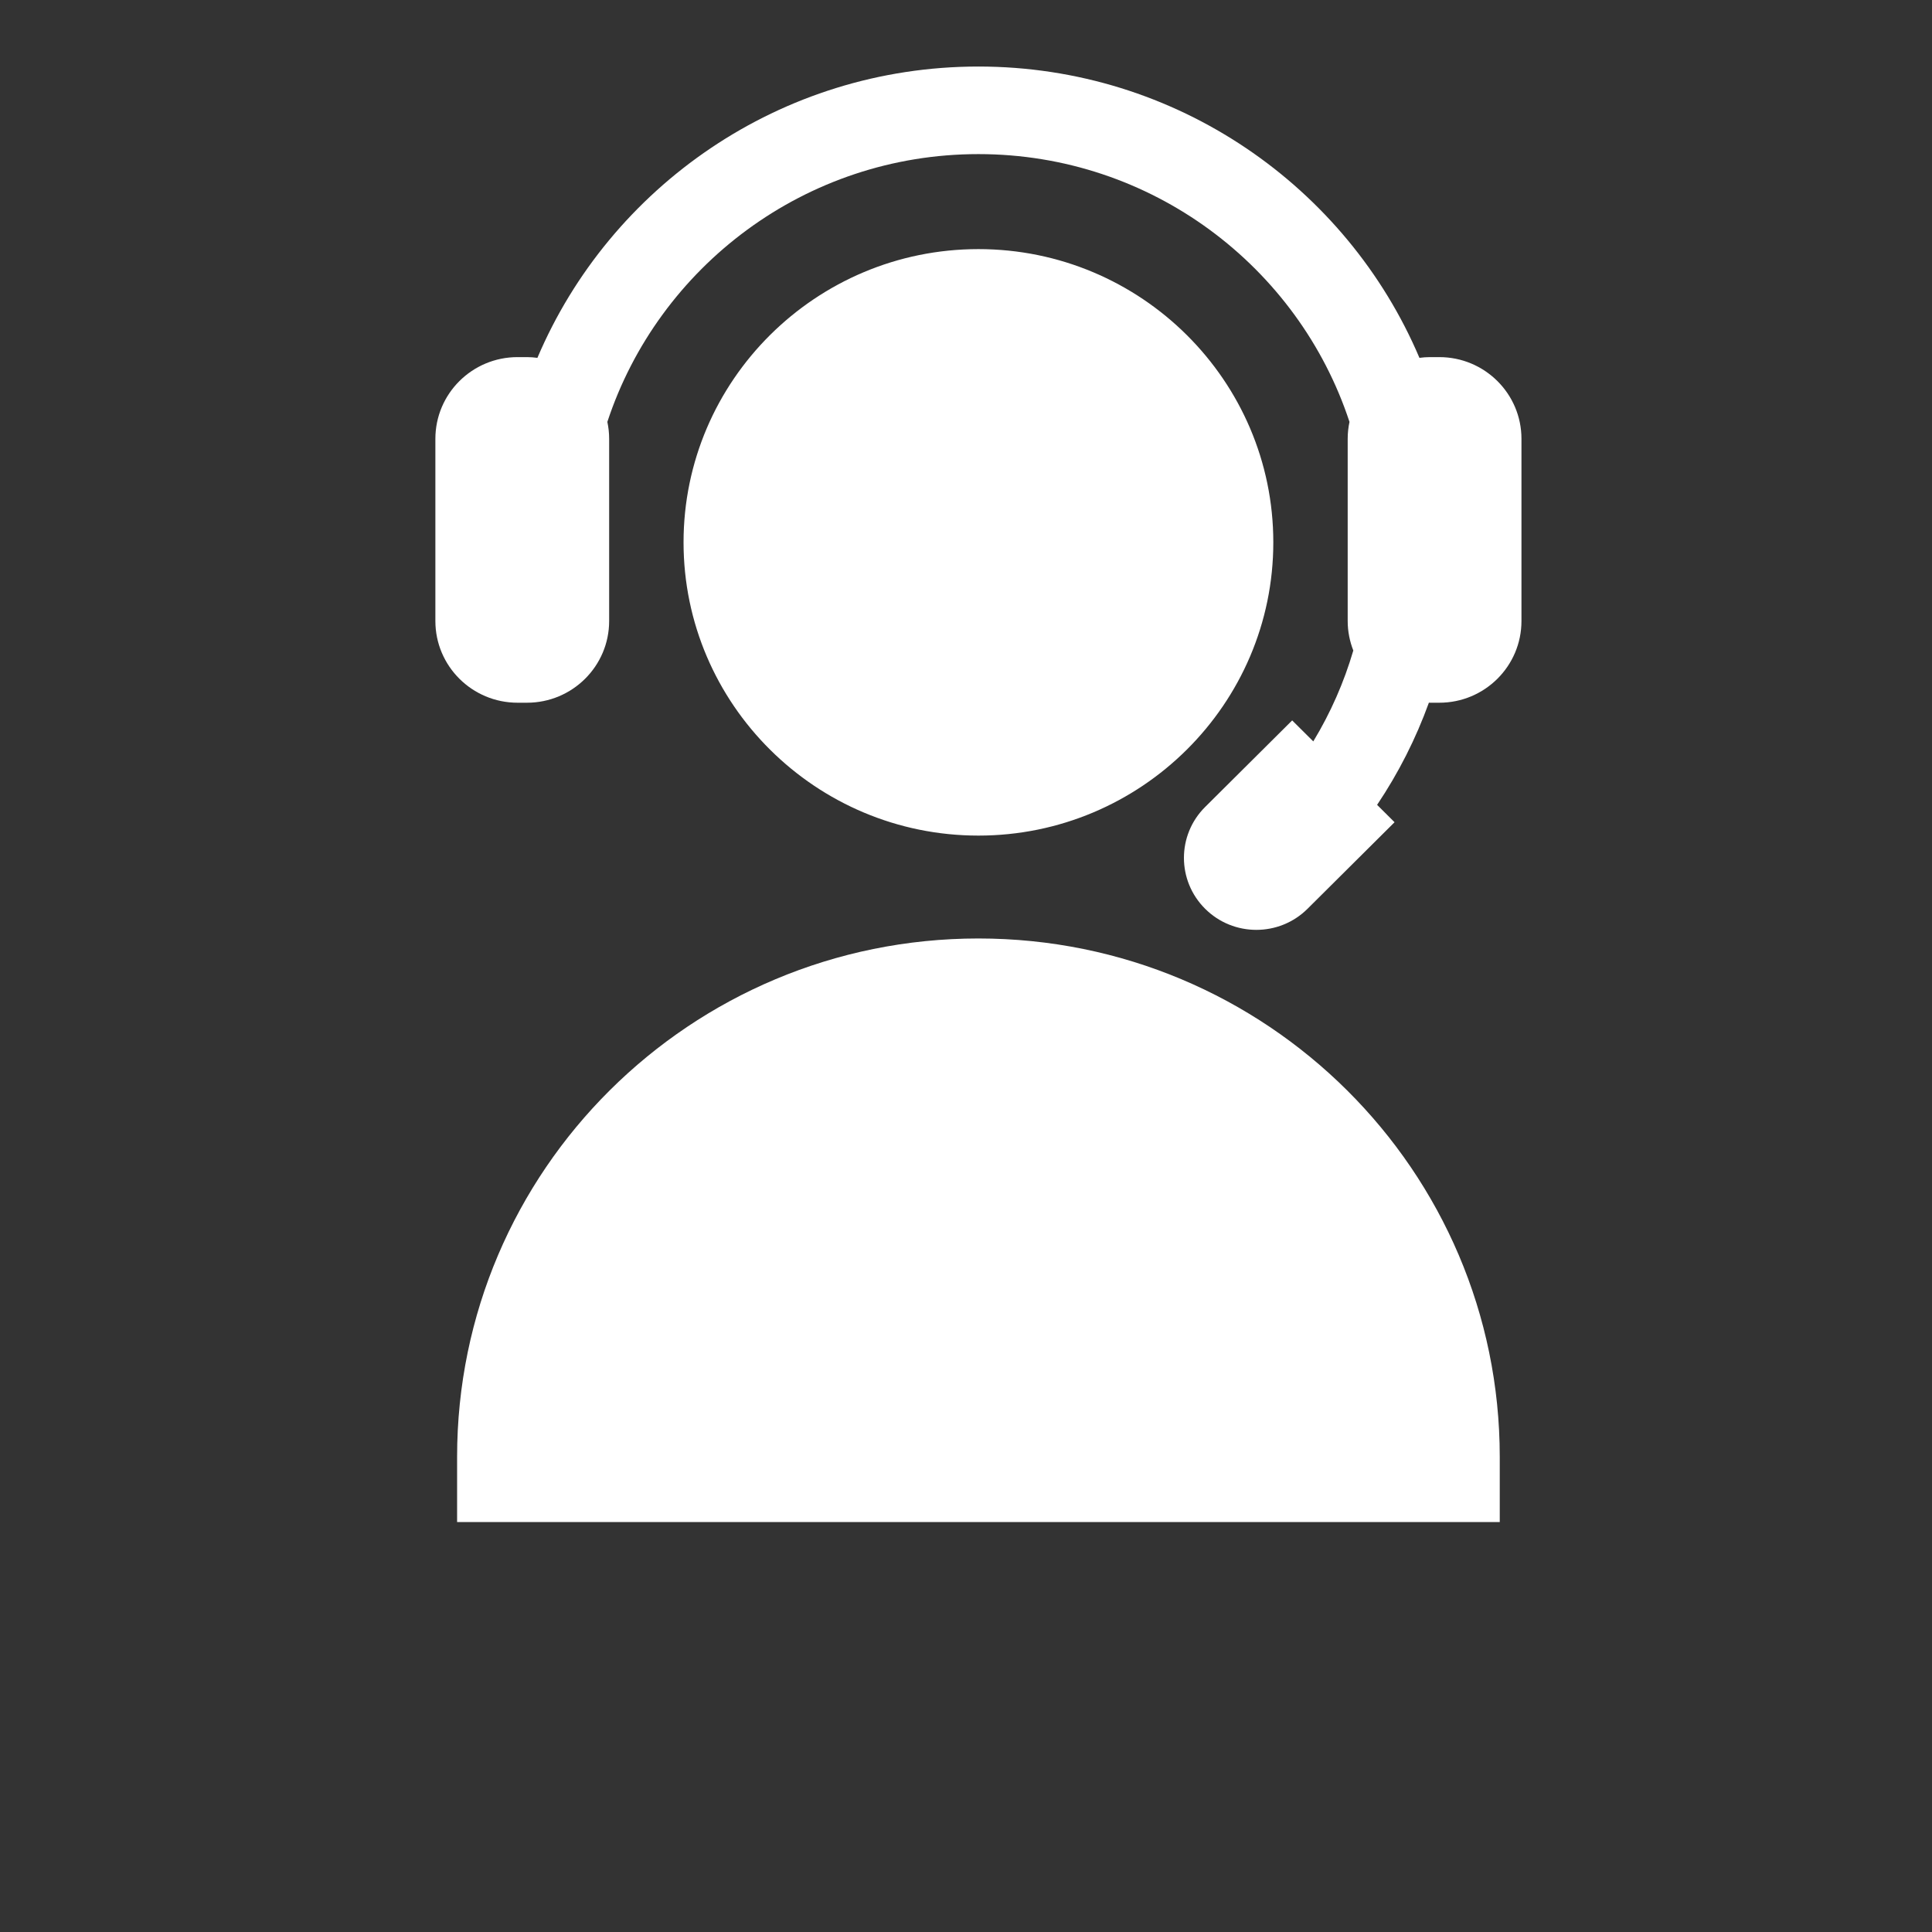 <svg xmlns="http://www.w3.org/2000/svg" xmlns:xlink="http://www.w3.org/1999/xlink" preserveAspectRatio="xMidYMid" width="125.844" height="125.844" viewBox="0 0 125.844 125.844">
  <rect x="0" y="0" width="125.844" height="125.844" fill="#333333" stroke="none"/>
  <defs>
    <style>
      .cls-1 {
        fill: #565de3;
        fill-opacity: 0;
      }

      .cls-1, .cls-2 {
        fill-rule: evenodd;
      }

      .cls-2 {
        fill: #fff;
      }
    </style>
  </defs>
  <g>
    <path d="M9.949,38.835 L38.834,9.949 C52.129,-3.346 73.683,-3.346 86.978,9.949 L115.864,38.835 C129.158,52.129 129.158,73.684 115.864,86.979 L86.978,115.864 C73.683,129.159 52.129,129.159 38.834,115.864 L9.949,86.979 C-3.346,73.684 -3.346,52.129 9.949,38.835 Z" class="cls-1"/>
    <path d="M93.750,45.773 L93.138,45.773 C93.116,45.773 93.095,45.770 93.073,45.770 C92.228,48.108 91.098,50.341 89.700,52.426 L90.837,53.557 L85.168,59.195 C83.326,61.026 80.340,61.026 78.499,59.195 C76.657,57.364 76.657,54.394 78.499,52.563 L84.168,46.925 L85.543,48.292 C86.669,46.433 87.543,44.446 88.150,42.373 C87.917,41.775 87.784,41.129 87.784,40.450 L87.784,28.585 C87.784,28.206 87.825,27.837 87.901,27.480 C84.573,17.366 74.999,10.038 63.731,10.038 C52.464,10.038 42.890,17.366 39.561,27.480 C39.637,27.837 39.678,28.206 39.678,28.585 L39.678,40.450 C39.678,43.390 37.281,45.773 34.324,45.773 L33.713,45.773 C30.756,45.773 28.359,43.390 28.359,40.450 L28.359,28.585 C28.359,25.644 30.756,23.261 33.713,23.261 L34.324,23.261 C34.556,23.261 34.782,23.280 35.005,23.309 C39.735,12.170 50.829,4.334 63.731,4.334 C76.633,4.334 87.728,12.170 92.457,23.309 C92.681,23.280 92.907,23.261 93.138,23.261 L93.750,23.261 C96.706,23.261 99.103,25.644 99.103,28.585 L99.103,40.450 C99.103,43.390 96.706,45.773 93.750,45.773 ZM44.524,35.327 C44.524,24.794 53.140,16.226 63.731,16.226 C74.322,16.226 82.939,24.794 82.939,35.327 C82.939,45.859 74.322,54.428 63.731,54.428 C53.140,54.428 44.524,45.859 44.524,35.327 ZM63.731,61.129 C82.485,61.129 97.689,76.247 97.689,94.897 L97.689,99.142 L29.774,99.142 L29.774,94.897 C29.774,76.247 44.977,61.129 63.731,61.129 Z" class="cls-2"/>
  </g>
</svg>
